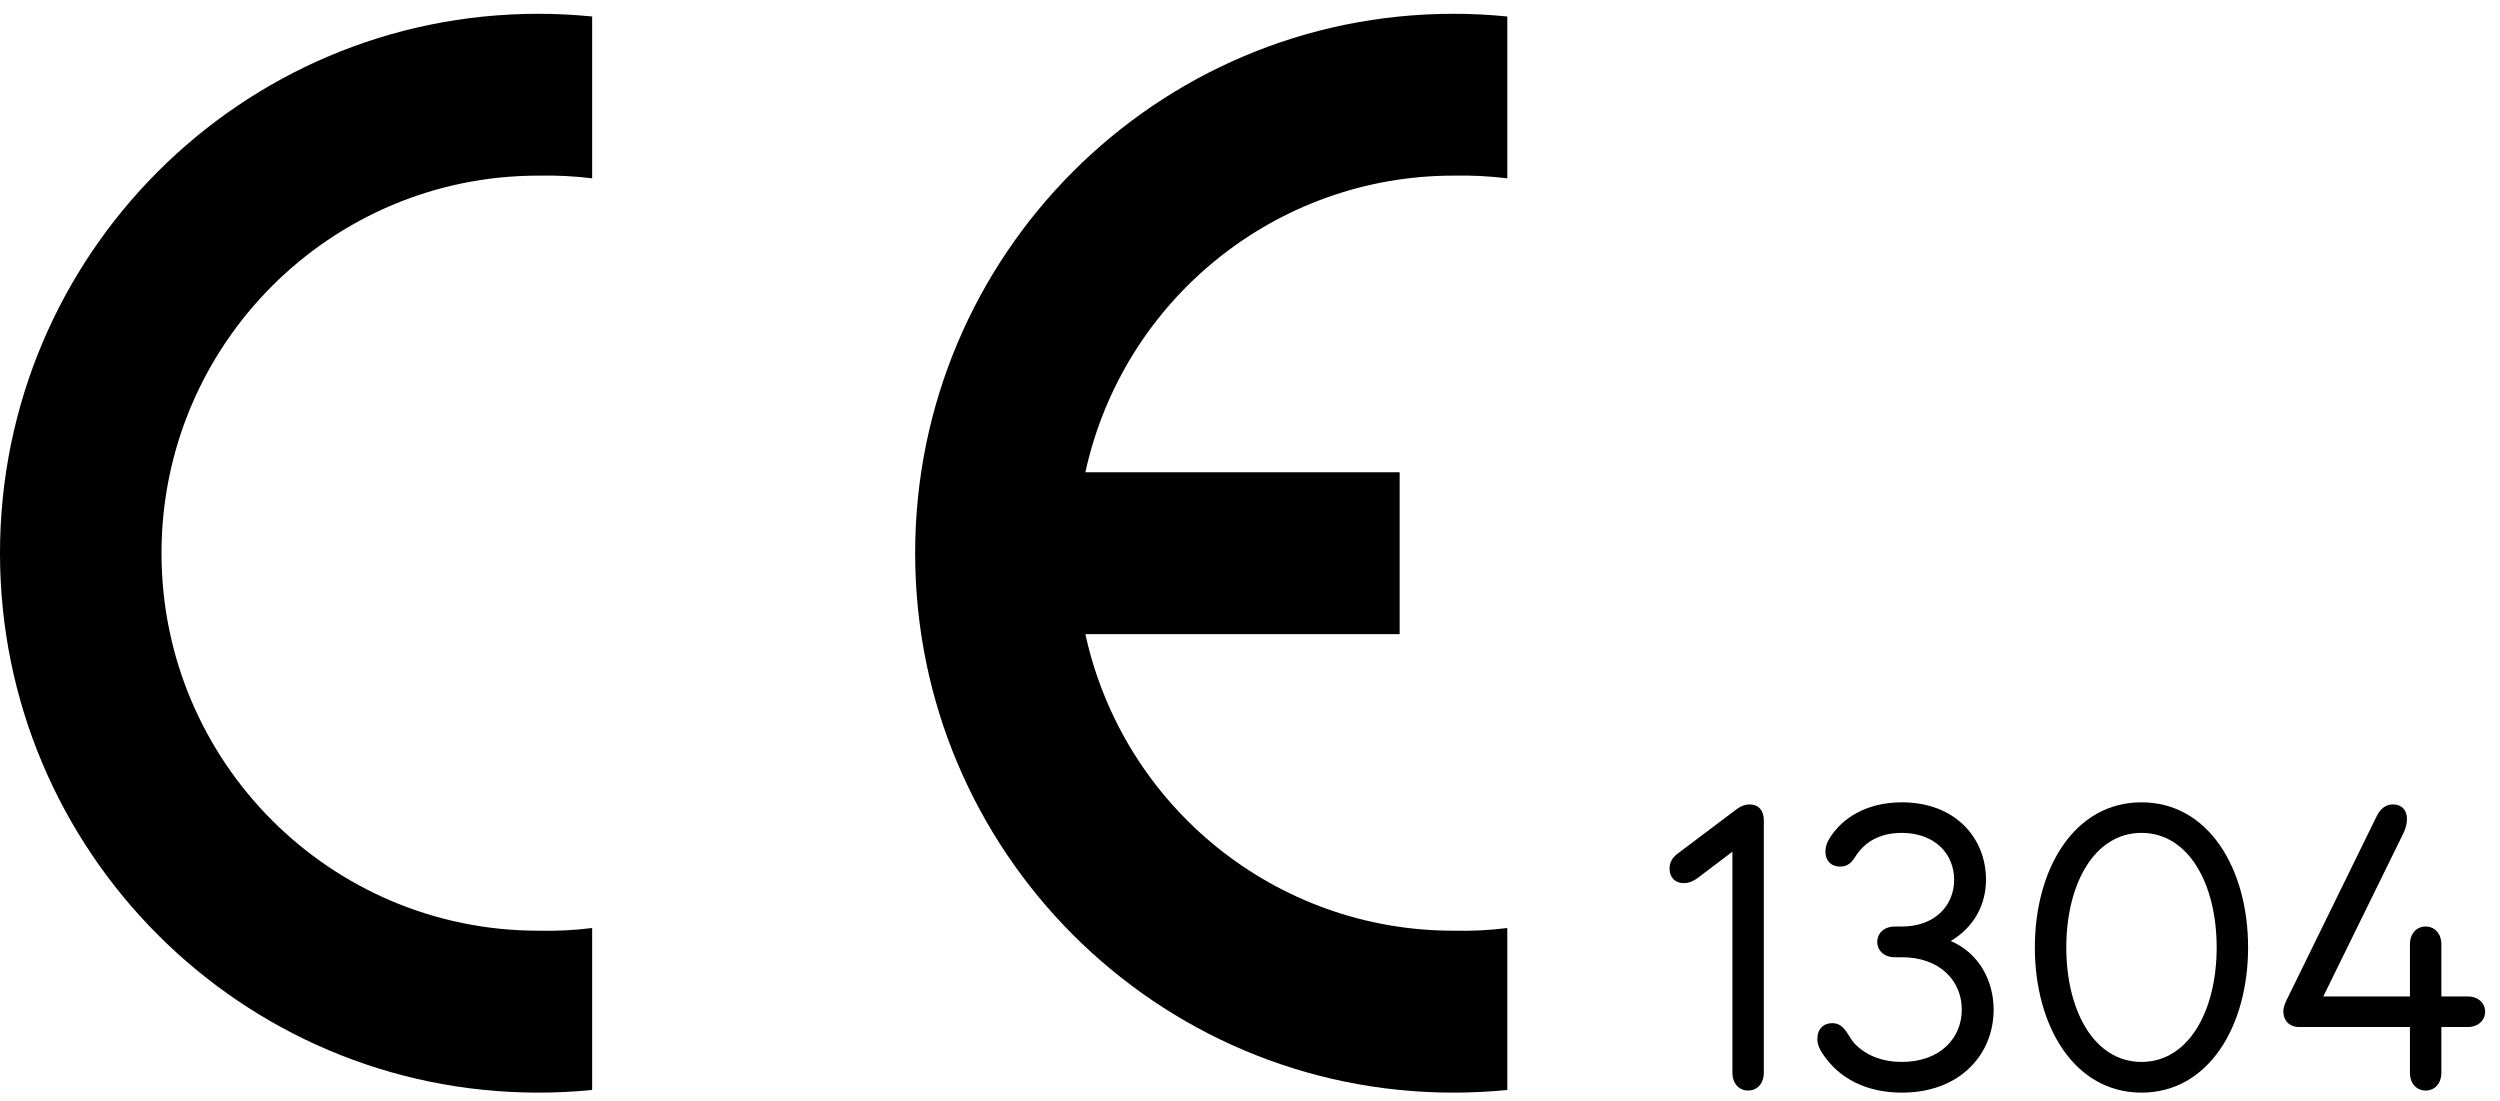 <?xml version="1.0" encoding="UTF-8"?> <svg xmlns="http://www.w3.org/2000/svg" xmlns:xlink="http://www.w3.org/1999/xlink" width="168" height="74" xml:space="preserve" overflow="hidden"><g><g><g><g><g><path d="M798.795 1003.8 798.795 1018.62C798.795 1019.36 799.251 1019.82 799.851 1019.82 800.45 1019.82 800.906 1019.36 800.906 1018.62L800.906 1001.69C800.906 1001.03 800.536 1000.63 799.964 1000.63 799.651 1000.63 799.336 1000.75 799.079 1000.95L795.14 1003.91C794.741 1004.2 794.57 1004.54 794.57 1004.94 794.57 1005.54 794.969 1005.91 795.511 1005.91 795.912 1005.91 796.225 1005.74 796.453 1005.57Z" fill="#000000" fill-rule="nonzero" fill-opacity="1" transform="matrix(1 0 0 1.002 -682.377 -948.575)"></path><path d="M813.466 1009.79C815.065 1008.85 815.836 1007.31 815.836 1005.68 815.836 1002.86 813.752 1000.49 810.184 1000.49 807.814 1000.49 806.159 1001.55 805.332 1002.89 805.131 1003.2 805.046 1003.49 805.046 1003.8 805.046 1004.37 805.388 1004.8 806.044 1004.8 806.559 1004.8 806.816 1004.51 807.073 1004.11 807.672 1003.17 808.671 1002.54 810.184 1002.54 812.382 1002.54 813.695 1003.94 813.695 1005.68 813.695 1007.43 812.382 1008.82 810.184 1008.82L809.699 1008.82C808.985 1008.82 808.528 1009.28 808.528 1009.85 808.528 1010.42 808.985 1010.88 809.699 1010.88L810.184 1010.88C812.725 1010.88 814.209 1012.45 814.209 1014.39 814.209 1016.33 812.725 1017.9 810.184 1017.9 808.927 1017.9 807.787 1017.5 806.987 1016.65 806.53 1016.13 806.33 1015.3 805.503 1015.3 804.904 1015.3 804.503 1015.7 804.503 1016.36 804.503 1016.76 804.674 1017.07 804.846 1017.33 805.96 1019.04 807.843 1019.96 810.184 1019.96 814.067 1019.96 816.349 1017.42 816.349 1014.39 816.349 1012.51 815.408 1010.62 813.466 1009.79Z" fill="#000000" fill-rule="nonzero" fill-opacity="1" transform="matrix(1 0 0 1.002 -682.377 -948.575)"></path><path d="M826.284 1017.9C823.115 1017.9 821.232 1014.48 821.232 1010.22 821.232 1005.97 823.115 1002.54 826.284 1002.54 829.452 1002.54 831.337 1005.97 831.337 1010.22 831.337 1014.48 829.452 1017.9 826.284 1017.9ZM826.284 1019.96C830.794 1019.96 833.449 1015.5 833.449 1010.22 833.449 1004.94 830.794 1000.49 826.284 1000.49 821.773 1000.49 819.119 1004.94 819.119 1010.22 819.119 1015.5 821.773 1019.96 826.284 1019.96Z" fill="#000000" fill-rule="nonzero" fill-opacity="1" transform="matrix(1 0 0 1.002 -682.377 -948.575)"></path><path d="M846.437 1015.56 848.208 1015.56C848.92 1015.56 849.377 1015.1 849.377 1014.53 849.377 1013.96 848.92 1013.51 848.208 1013.51L846.437 1013.51 846.437 1010.02C846.437 1009.28 845.98 1008.82 845.381 1008.82 844.782 1008.82 844.325 1009.28 844.325 1010.02L844.325 1013.51 838.502 1013.51 843.897 1002.54C844.039 1002.23 844.125 1001.92 844.125 1001.6 844.125 1001.03 843.782 1000.63 843.183 1000.63 842.698 1000.63 842.327 1000.92 842.07 1001.46L836.018 1013.79C835.875 1014.08 835.818 1014.31 835.818 1014.53 835.818 1015.11 836.218 1015.56 836.874 1015.56L844.325 1015.56 844.325 1018.62C844.325 1019.36 844.782 1019.82 845.381 1019.82 845.98 1019.82 846.437 1019.36 846.437 1018.62Z" fill="#000000" fill-rule="nonzero" fill-opacity="1" transform="matrix(1 0 0 1.002 -682.377 -948.575)"></path><path d="M783.668 1019.78C782.465 1019.9 781.258 1019.96 780.05 1019.96 760.07 1019.96 743.875 1003.76 743.875 983.782 743.875 963.803 760.07 947.607 780.05 947.607 781.258 947.607 782.465 947.667 783.668 947.788L783.668 958.641C782.468 958.495 781.258 958.433 780.05 958.46 768.154 958.458 757.863 966.737 755.313 978.356L776.433 978.356 776.433 989.209 755.313 989.209C757.863 1000.83 768.154 1009.11 780.05 1009.1 781.258 1009.13 782.468 1009.07 783.668 1008.92ZM722.17 1019.78C720.968 1019.9 719.761 1019.96 718.552 1019.96 698.573 1019.96 682.377 1003.76 682.377 983.782 682.377 963.803 698.573 947.607 718.552 947.607 719.761 947.607 720.968 947.667 722.17 947.788L722.17 958.641C720.97 958.495 719.761 958.433 718.552 958.46 704.567 958.46 693.23 969.797 693.23 983.782 693.23 997.768 704.567 1009.1 718.552 1009.1 719.761 1009.13 720.97 1009.07 722.17 1008.92Z" fill="#000000" fill-rule="evenodd" fill-opacity="1" transform="matrix(1 0 0 1.002 -682.377 -948.575)"></path></g></g></g></g></g></svg> 